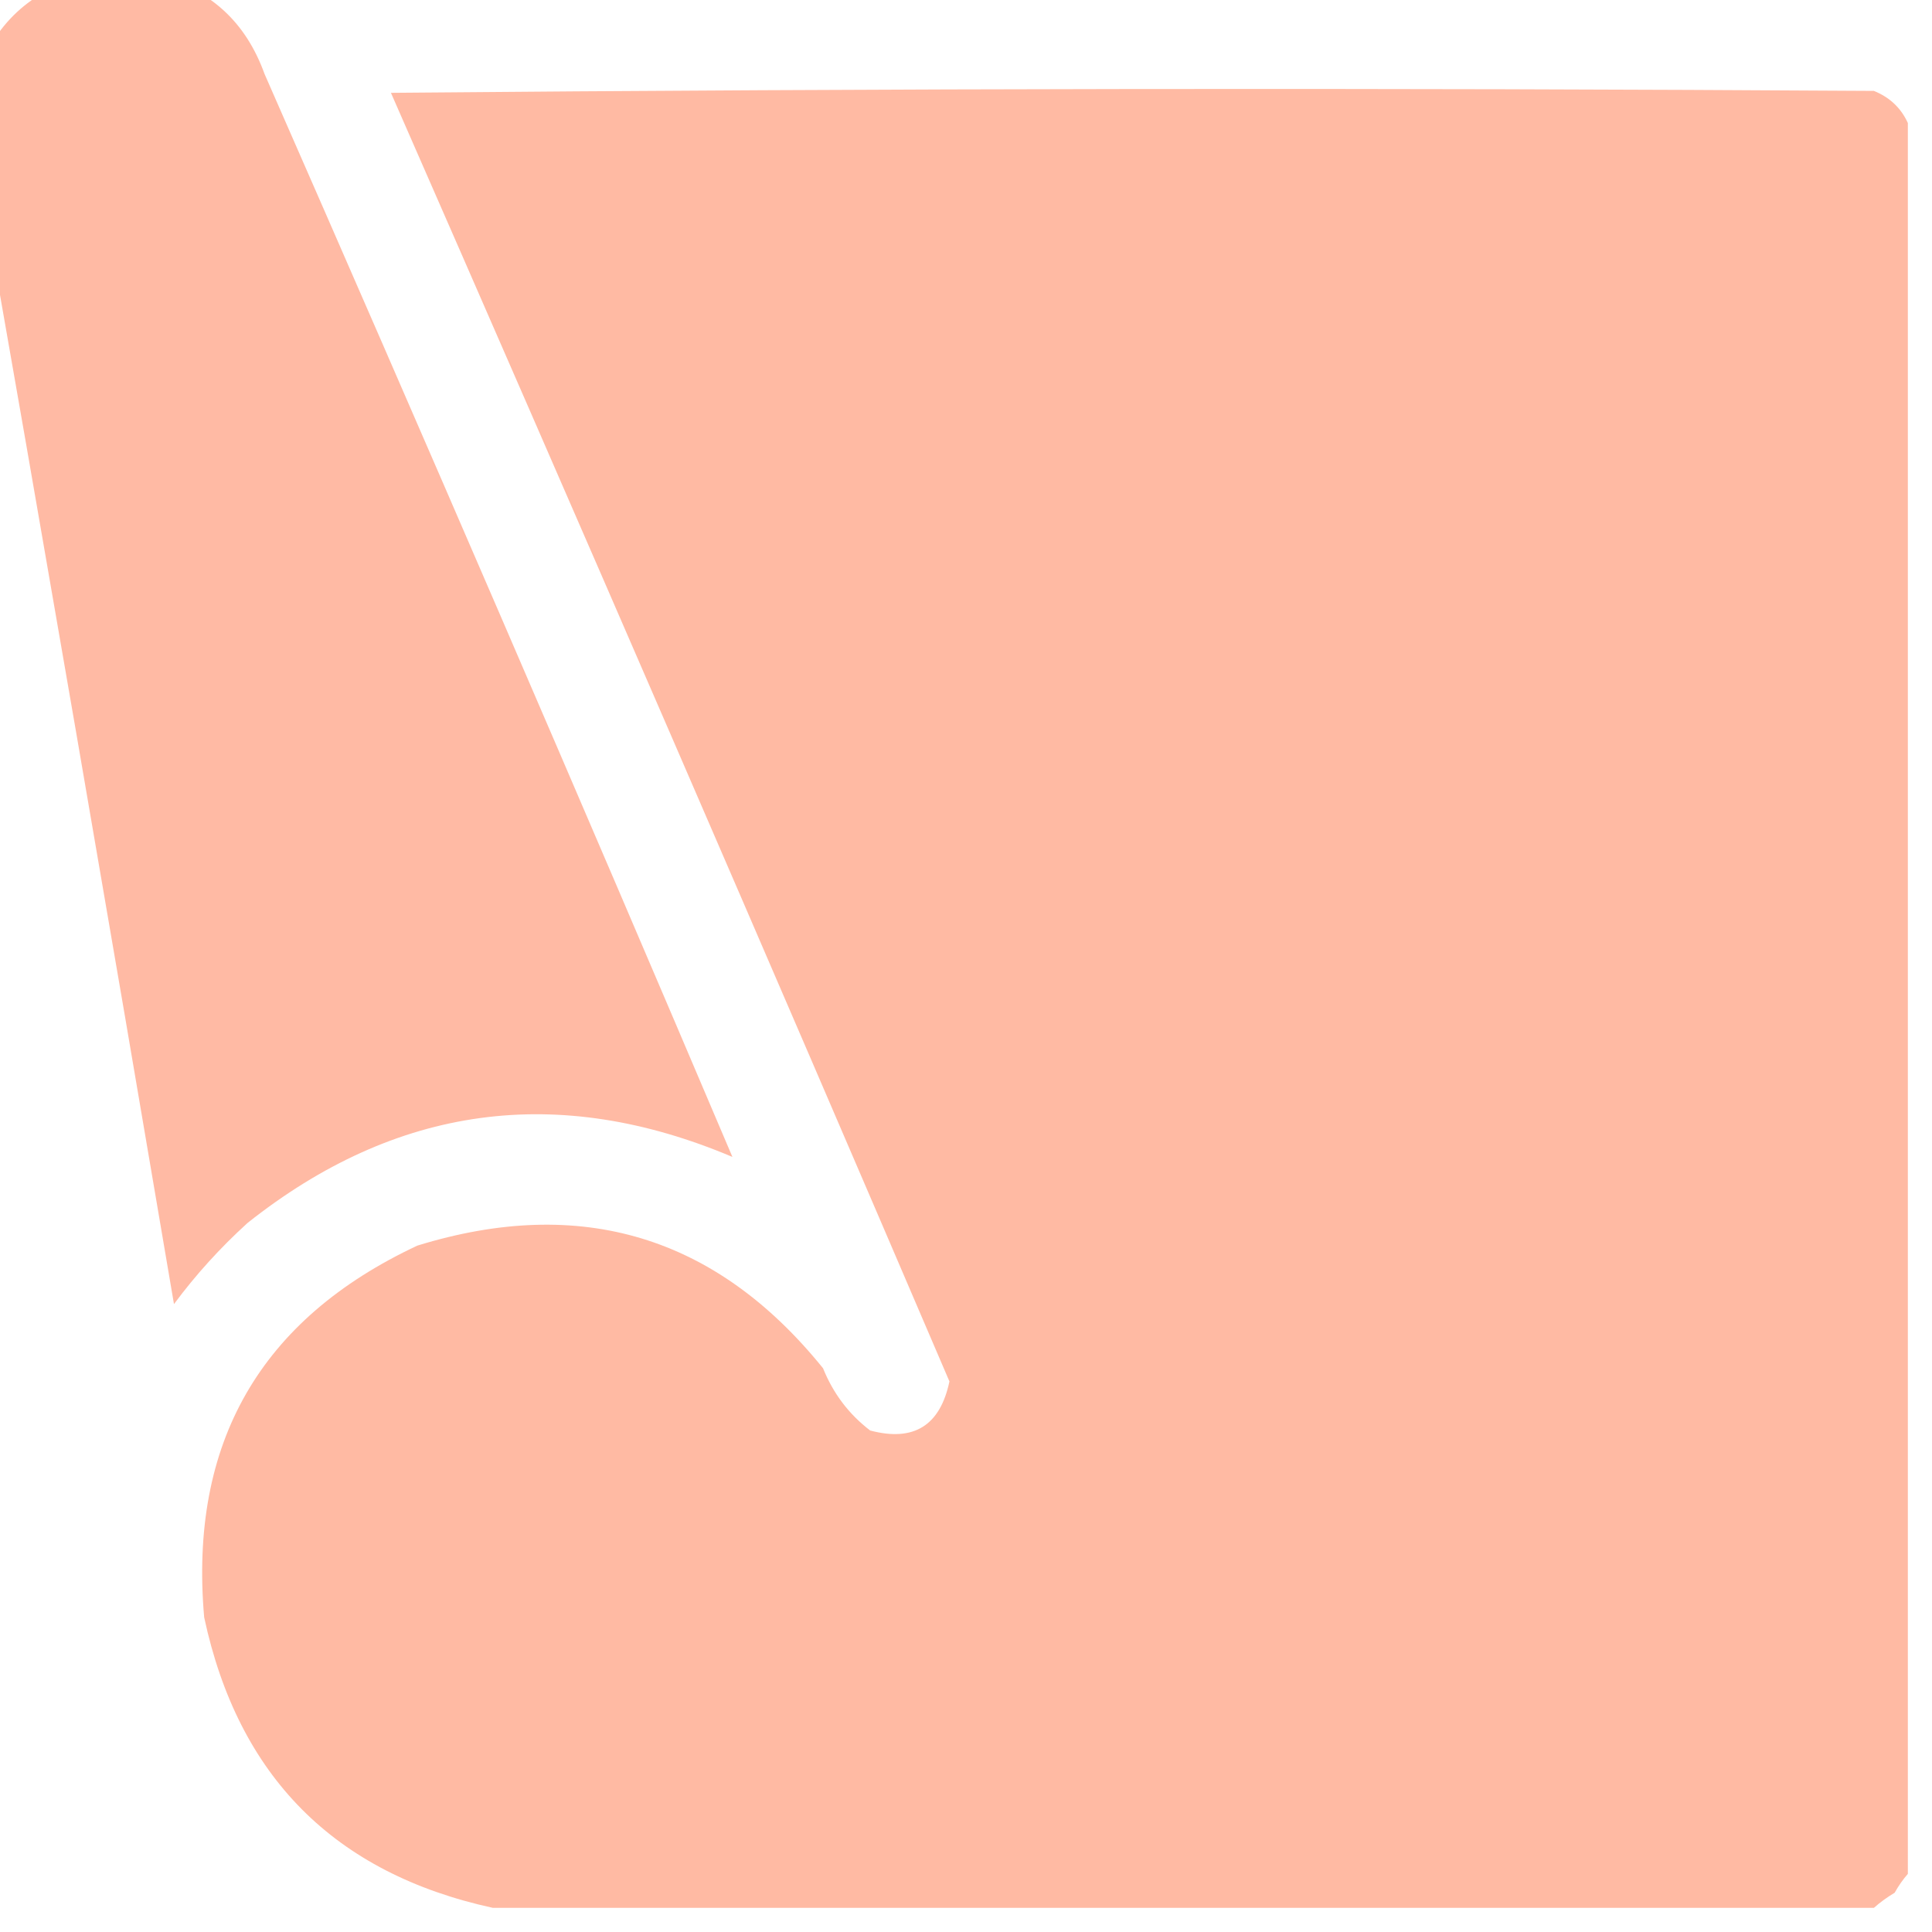 <svg width="40" height="40" viewBox="0 0 40 40" fill="none" xmlns="http://www.w3.org/2000/svg">
<g clip-path="url(#clip0_76_8630)">
<path opacity="0.985" fill-rule="evenodd" clip-rule="evenodd" d="M1.766 -0.5C2.26 -0.5 2.755 -0.5 3.25 -0.5C4.346 -0.225 5.088 0.452 5.477 1.531C8.754 8.996 11.983 16.47 15.164 23.953C11.549 22.424 8.202 22.879 5.125 25.32C4.559 25.834 4.052 26.393 3.602 27C2.257 19.068 0.89 11.152 -0.5 3.25C-0.5 2.703 -0.5 2.156 -0.5 1.609C-0.122 0.502 0.634 -0.201 1.766 -0.5Z" fill="#FFBAA3"/>
<path opacity="0.997" fill-rule="evenodd" clip-rule="evenodd" d="M39.5 2.547C39.5 14.63 39.5 26.713 39.5 38.797C39.398 38.913 39.307 39.043 39.227 39.187C39.07 39.281 38.926 39.385 38.797 39.5C29.266 39.5 19.735 39.5 10.204 39.5C6.924 38.785 4.932 36.78 4.227 33.484C3.913 29.879 5.384 27.314 8.641 25.789C12.028 24.744 14.828 25.59 17.04 28.328C17.25 28.85 17.575 29.28 18.016 29.617C18.917 29.856 19.464 29.518 19.657 28.601C15.841 19.695 11.987 10.802 8.094 1.922C18.328 1.83 28.563 1.817 38.797 1.882C39.124 2.014 39.359 2.236 39.5 2.547Z" fill="#FFBAA3"/>
</g>
<defs>
<clipPath id="clip0_76_8630">
<rect width="40" height="40" fill="white"/>
</clipPath>
</defs>
</svg>
